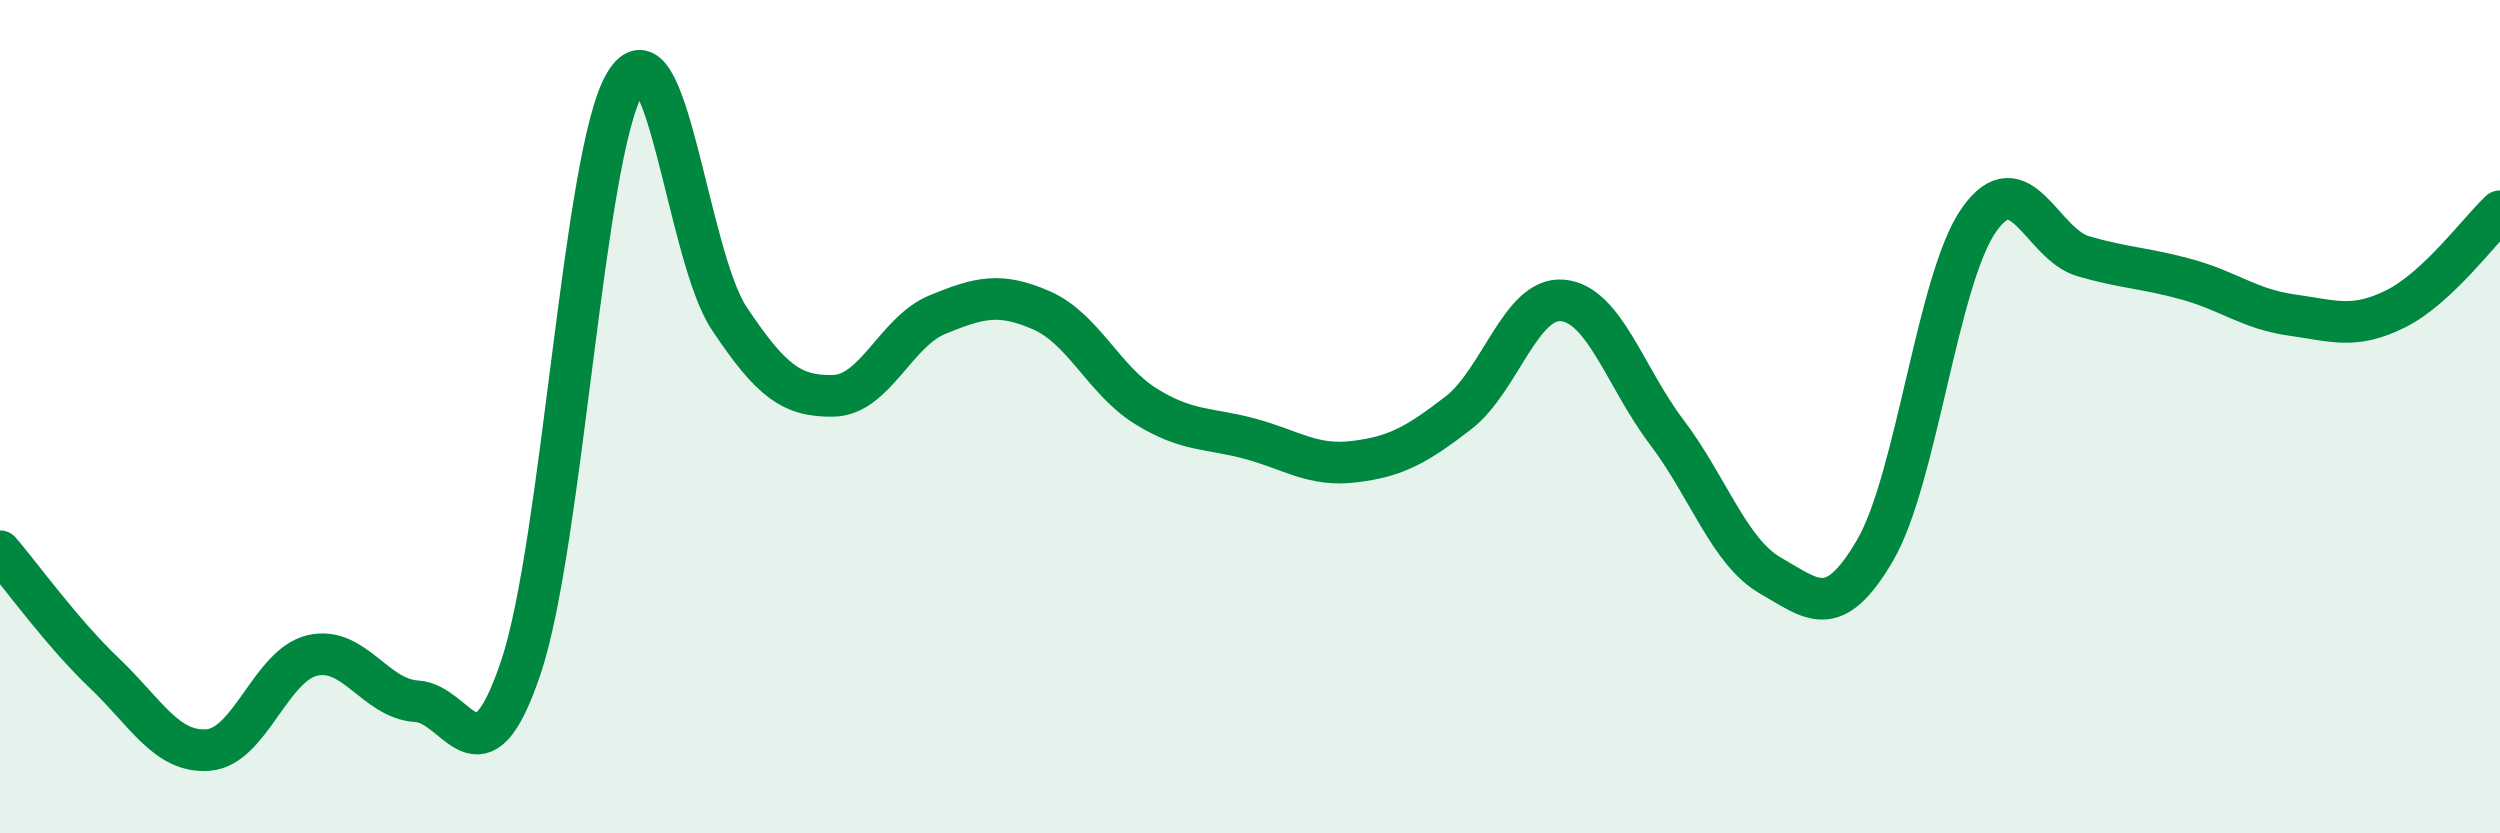 
    <svg width="60" height="20" viewBox="0 0 60 20" xmlns="http://www.w3.org/2000/svg">
      <path
        d="M 0,13.23 C 0.5,13.81 1.5,15.2 2.5,16.15 C 3.5,17.1 4,18.08 5,18 C 6,17.92 6.5,15.96 7.5,15.73 C 8.5,15.5 9,16.77 10,16.83 C 11,16.89 11.5,18.99 12.5,16.02 C 13.5,13.05 14,3.68 15,2 C 16,0.32 16.5,6.14 17.5,7.64 C 18.5,9.14 19,9.52 20,9.5 C 21,9.48 21.5,7.96 22.5,7.55 C 23.5,7.14 24,7.01 25,7.45 C 26,7.89 26.5,9.13 27.5,9.75 C 28.5,10.37 29,10.26 30,10.53 C 31,10.8 31.5,11.2 32.5,11.08 C 33.5,10.96 34,10.68 35,9.91 C 36,9.14 36.5,7.12 37.5,7.21 C 38.5,7.3 39,9.05 40,10.37 C 41,11.69 41.5,13.25 42.5,13.82 C 43.5,14.39 44,14.92 45,13.21 C 46,11.5 46.5,6.68 47.5,5.27 C 48.5,3.86 49,5.86 50,6.15 C 51,6.44 51.5,6.43 52.5,6.71 C 53.5,6.99 54,7.42 55,7.56 C 56,7.7 56.5,7.91 57.5,7.41 C 58.5,6.91 59.5,5.54 60,5.07L60 20L0 20Z"
        fill="#008740"
        opacity="0.1"
        stroke-linecap="round"
        stroke-linejoin="round"
      />
      <path
        d="M 0,13.23 C 0.5,13.81 1.5,15.2 2.5,16.15 C 3.5,17.1 4,18.08 5,18 C 6,17.92 6.5,15.96 7.5,15.73 C 8.5,15.5 9,16.77 10,16.83 C 11,16.89 11.5,18.99 12.5,16.02 C 13.5,13.05 14,3.68 15,2 C 16,0.32 16.5,6.14 17.5,7.64 C 18.5,9.14 19,9.52 20,9.5 C 21,9.48 21.5,7.96 22.5,7.55 C 23.5,7.14 24,7.01 25,7.45 C 26,7.89 26.5,9.13 27.5,9.75 C 28.5,10.37 29,10.26 30,10.53 C 31,10.8 31.5,11.2 32.5,11.08 C 33.5,10.96 34,10.68 35,9.91 C 36,9.14 36.5,7.12 37.5,7.21 C 38.5,7.3 39,9.05 40,10.37 C 41,11.69 41.5,13.25 42.5,13.82 C 43.5,14.39 44,14.92 45,13.21 C 46,11.5 46.5,6.68 47.5,5.27 C 48.5,3.86 49,5.86 50,6.15 C 51,6.44 51.5,6.43 52.5,6.71 C 53.5,6.99 54,7.42 55,7.56 C 56,7.7 56.5,7.91 57.5,7.41 C 58.5,6.91 59.5,5.54 60,5.07"
        stroke="#008740"
        stroke-width="1"
        fill="none"
        stroke-linecap="round"
        stroke-linejoin="round"
      />
    </svg>
  
